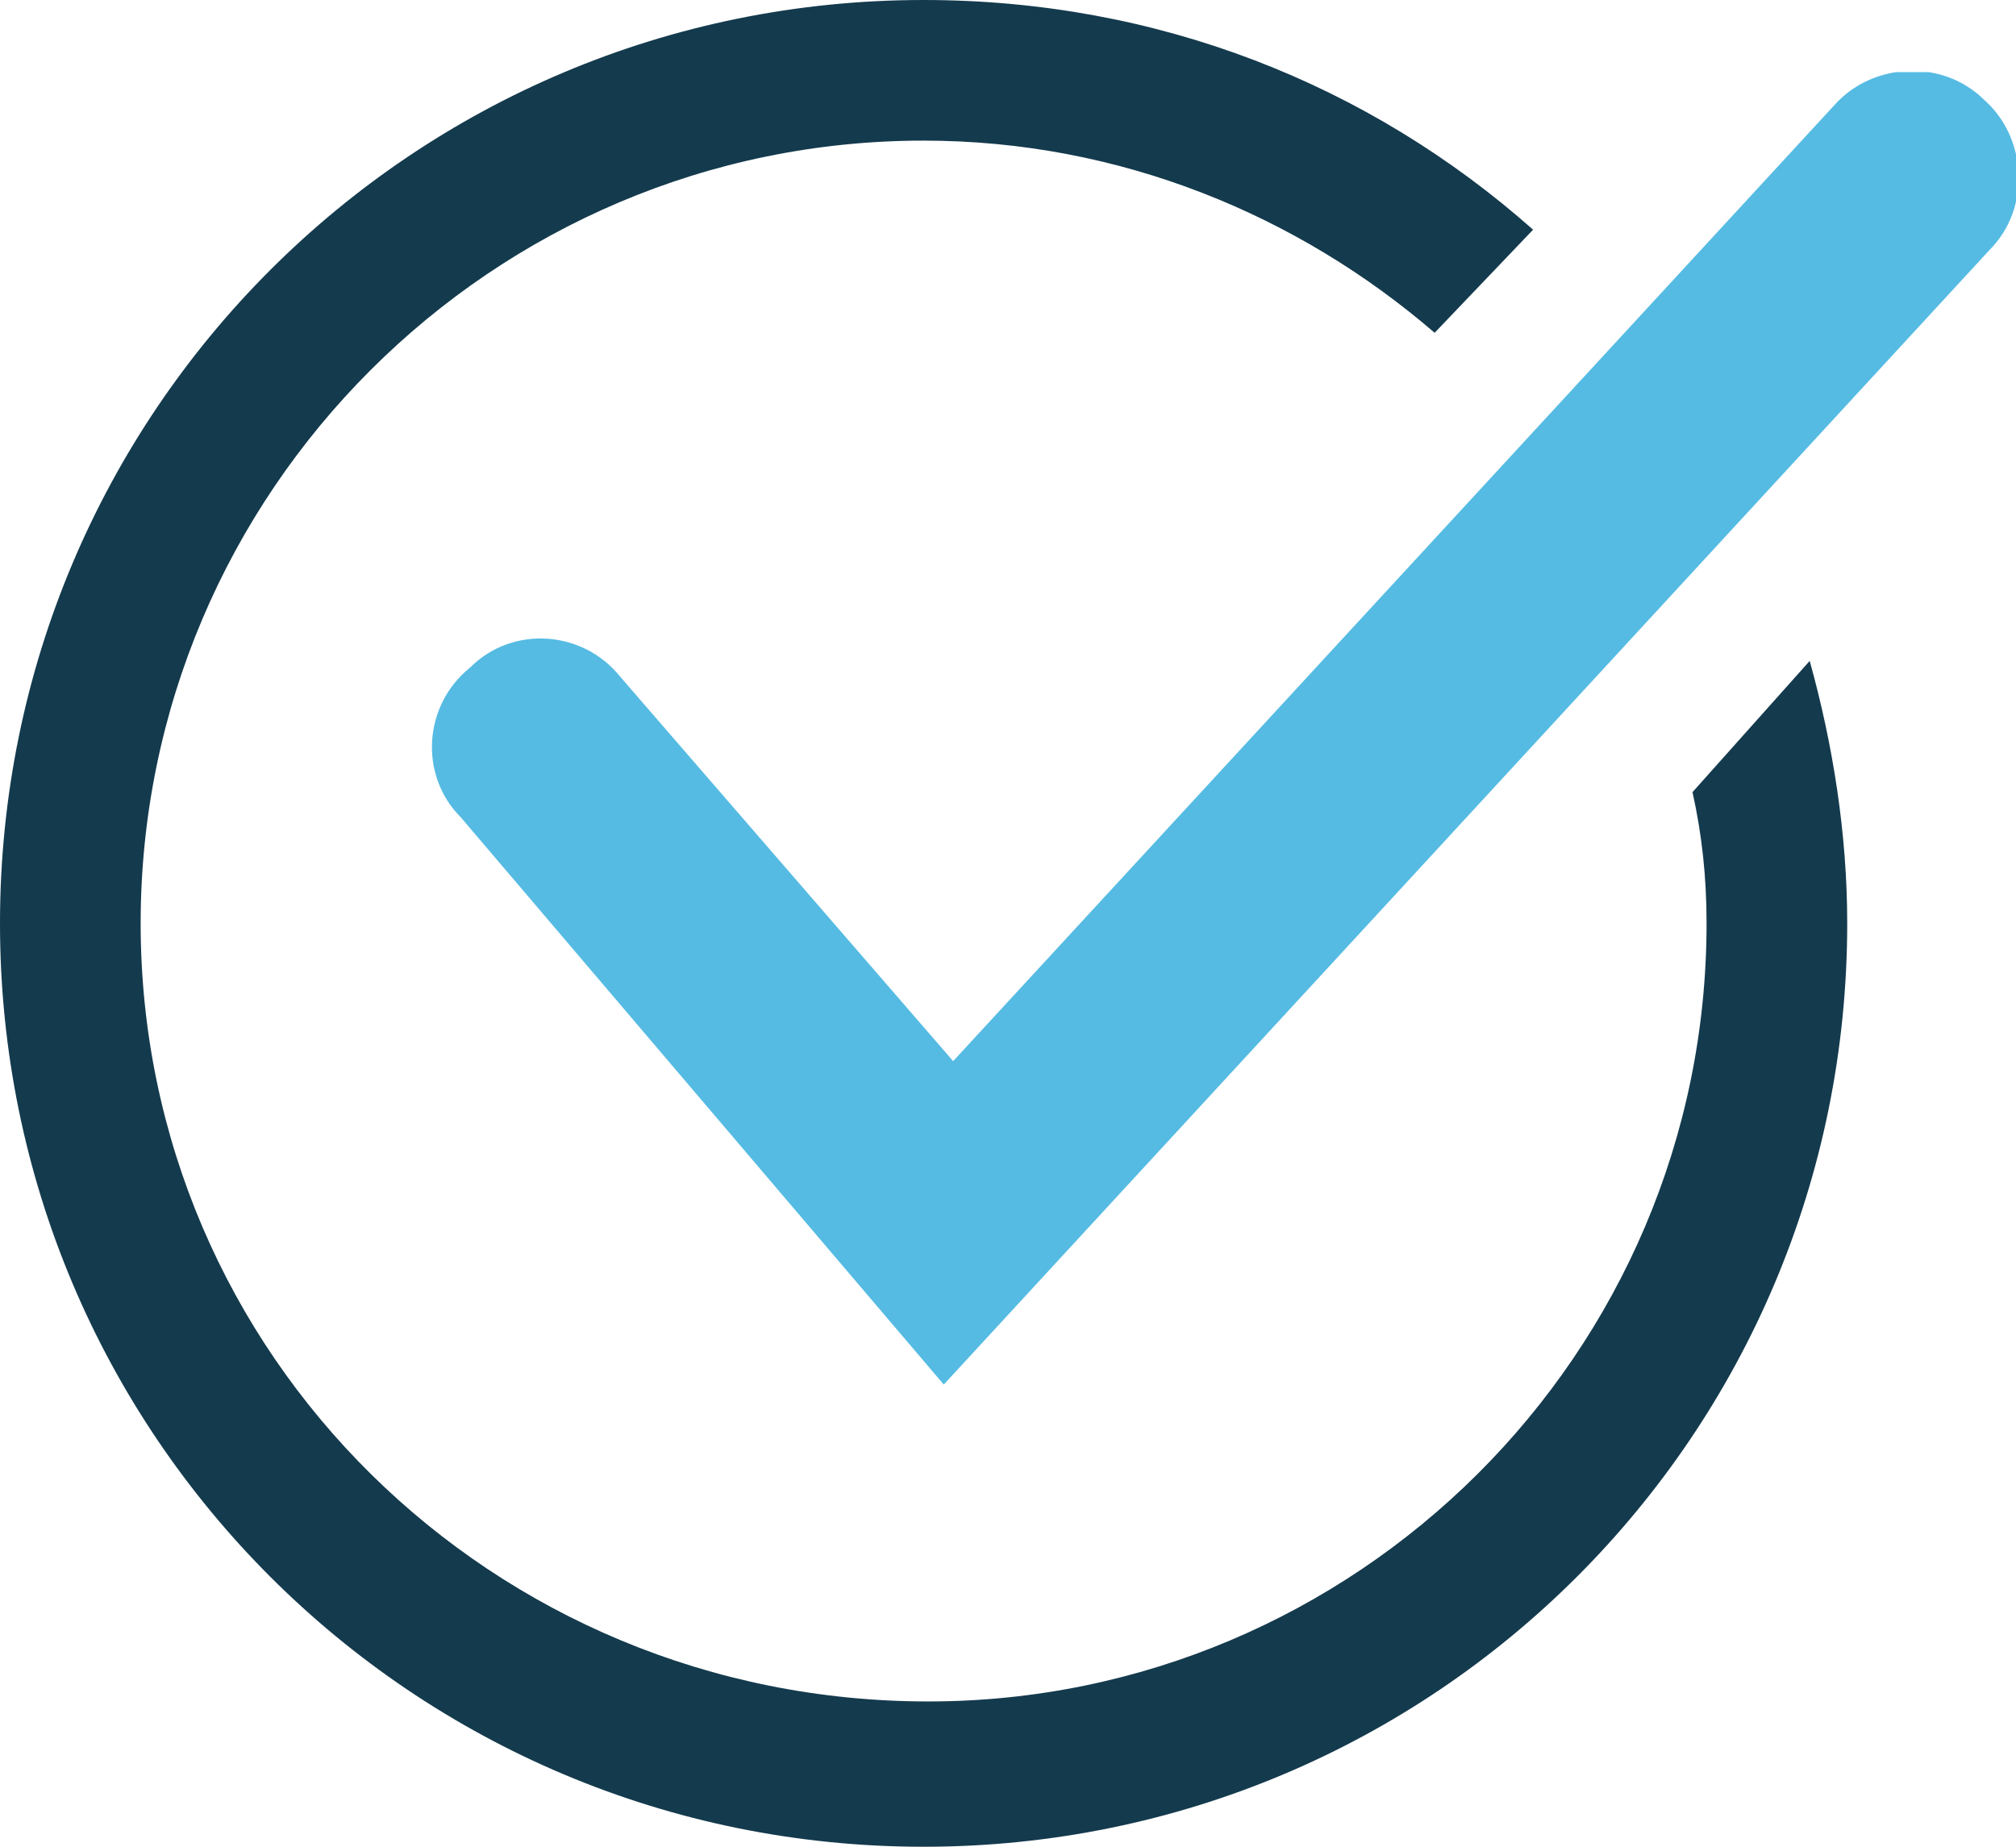 <?xml version="1.0" encoding="UTF-8"?>
<svg xmlns="http://www.w3.org/2000/svg" xmlns:xlink="http://www.w3.org/1999/xlink" version="1.1" id="Ebene_1" x="0px" y="0px" width="43px" height="39.4px" viewBox="0 0 43 39.4" style="enable-background:new 0 0 43 39.4;" xml:space="preserve">
<style type="text/css">
	.st0{clip-path:url(#SVGID_00000011710466040957612430000011738004966000248715_);}
	.st1{fill:#55BBE3;}
	.st2{fill:#143A4D;}
</style>
<g id="Gruppe_4824" transform="translate(719.13 1673.939)">
	<g>
		<defs>
			<rect id="SVGID_1_" x="-710" y="-1672.4" width="33.9" height="28"></rect>
		</defs>
		<clipPath id="SVGID_00000066477338159133341710000010831545067486314646_">
			<use xlink:href="#SVGID_1_" style="overflow:visible;"></use>
		</clipPath>
		
			<g id="Gruppe_4823" transform="translate(0 0)" style="clip-path:url(#SVGID_00000066477338159133341710000010831545067486314646_);">
			<g id="Pfad_396" transform="translate(0 0)">
				<path class="st1" d="M-699-1644.4l22.3-24.2c0.9-0.9,0.8-2.4-0.1-3.2c-0.9-0.9-2.4-0.8-3.2,0.1l-18.8,20.4l-7.1-8.2      c-0.8-1-2.3-1.1-3.2-0.2c-1,0.8-1.1,2.3-0.2,3.2L-699-1644.4"></path>
			</g>
		</g>
	</g>
</g>
<path class="st2" d="M36.1,16.9c0.2,0.9,0.3,1.8,0.3,2.8c0,9.2-7.5,16.6-16.6,16.6C10.5,36.3,3,28.9,3,19.7C3,10.5,10.5,3,19.7,3  c4.2,0,8,1.6,10.9,4.1l2.1-2.2c-3.5-3.1-8-4.9-13-4.9C8.8,0,0,8.8,0,19.7c0,10.9,8.8,19.7,19.7,19.7c10.9,0,19.7-8.8,19.7-19.7  c0,0,0,0,0,0c0-1.9-0.3-3.8-0.8-5.6L36.1,16.9z"></path>
</svg>
